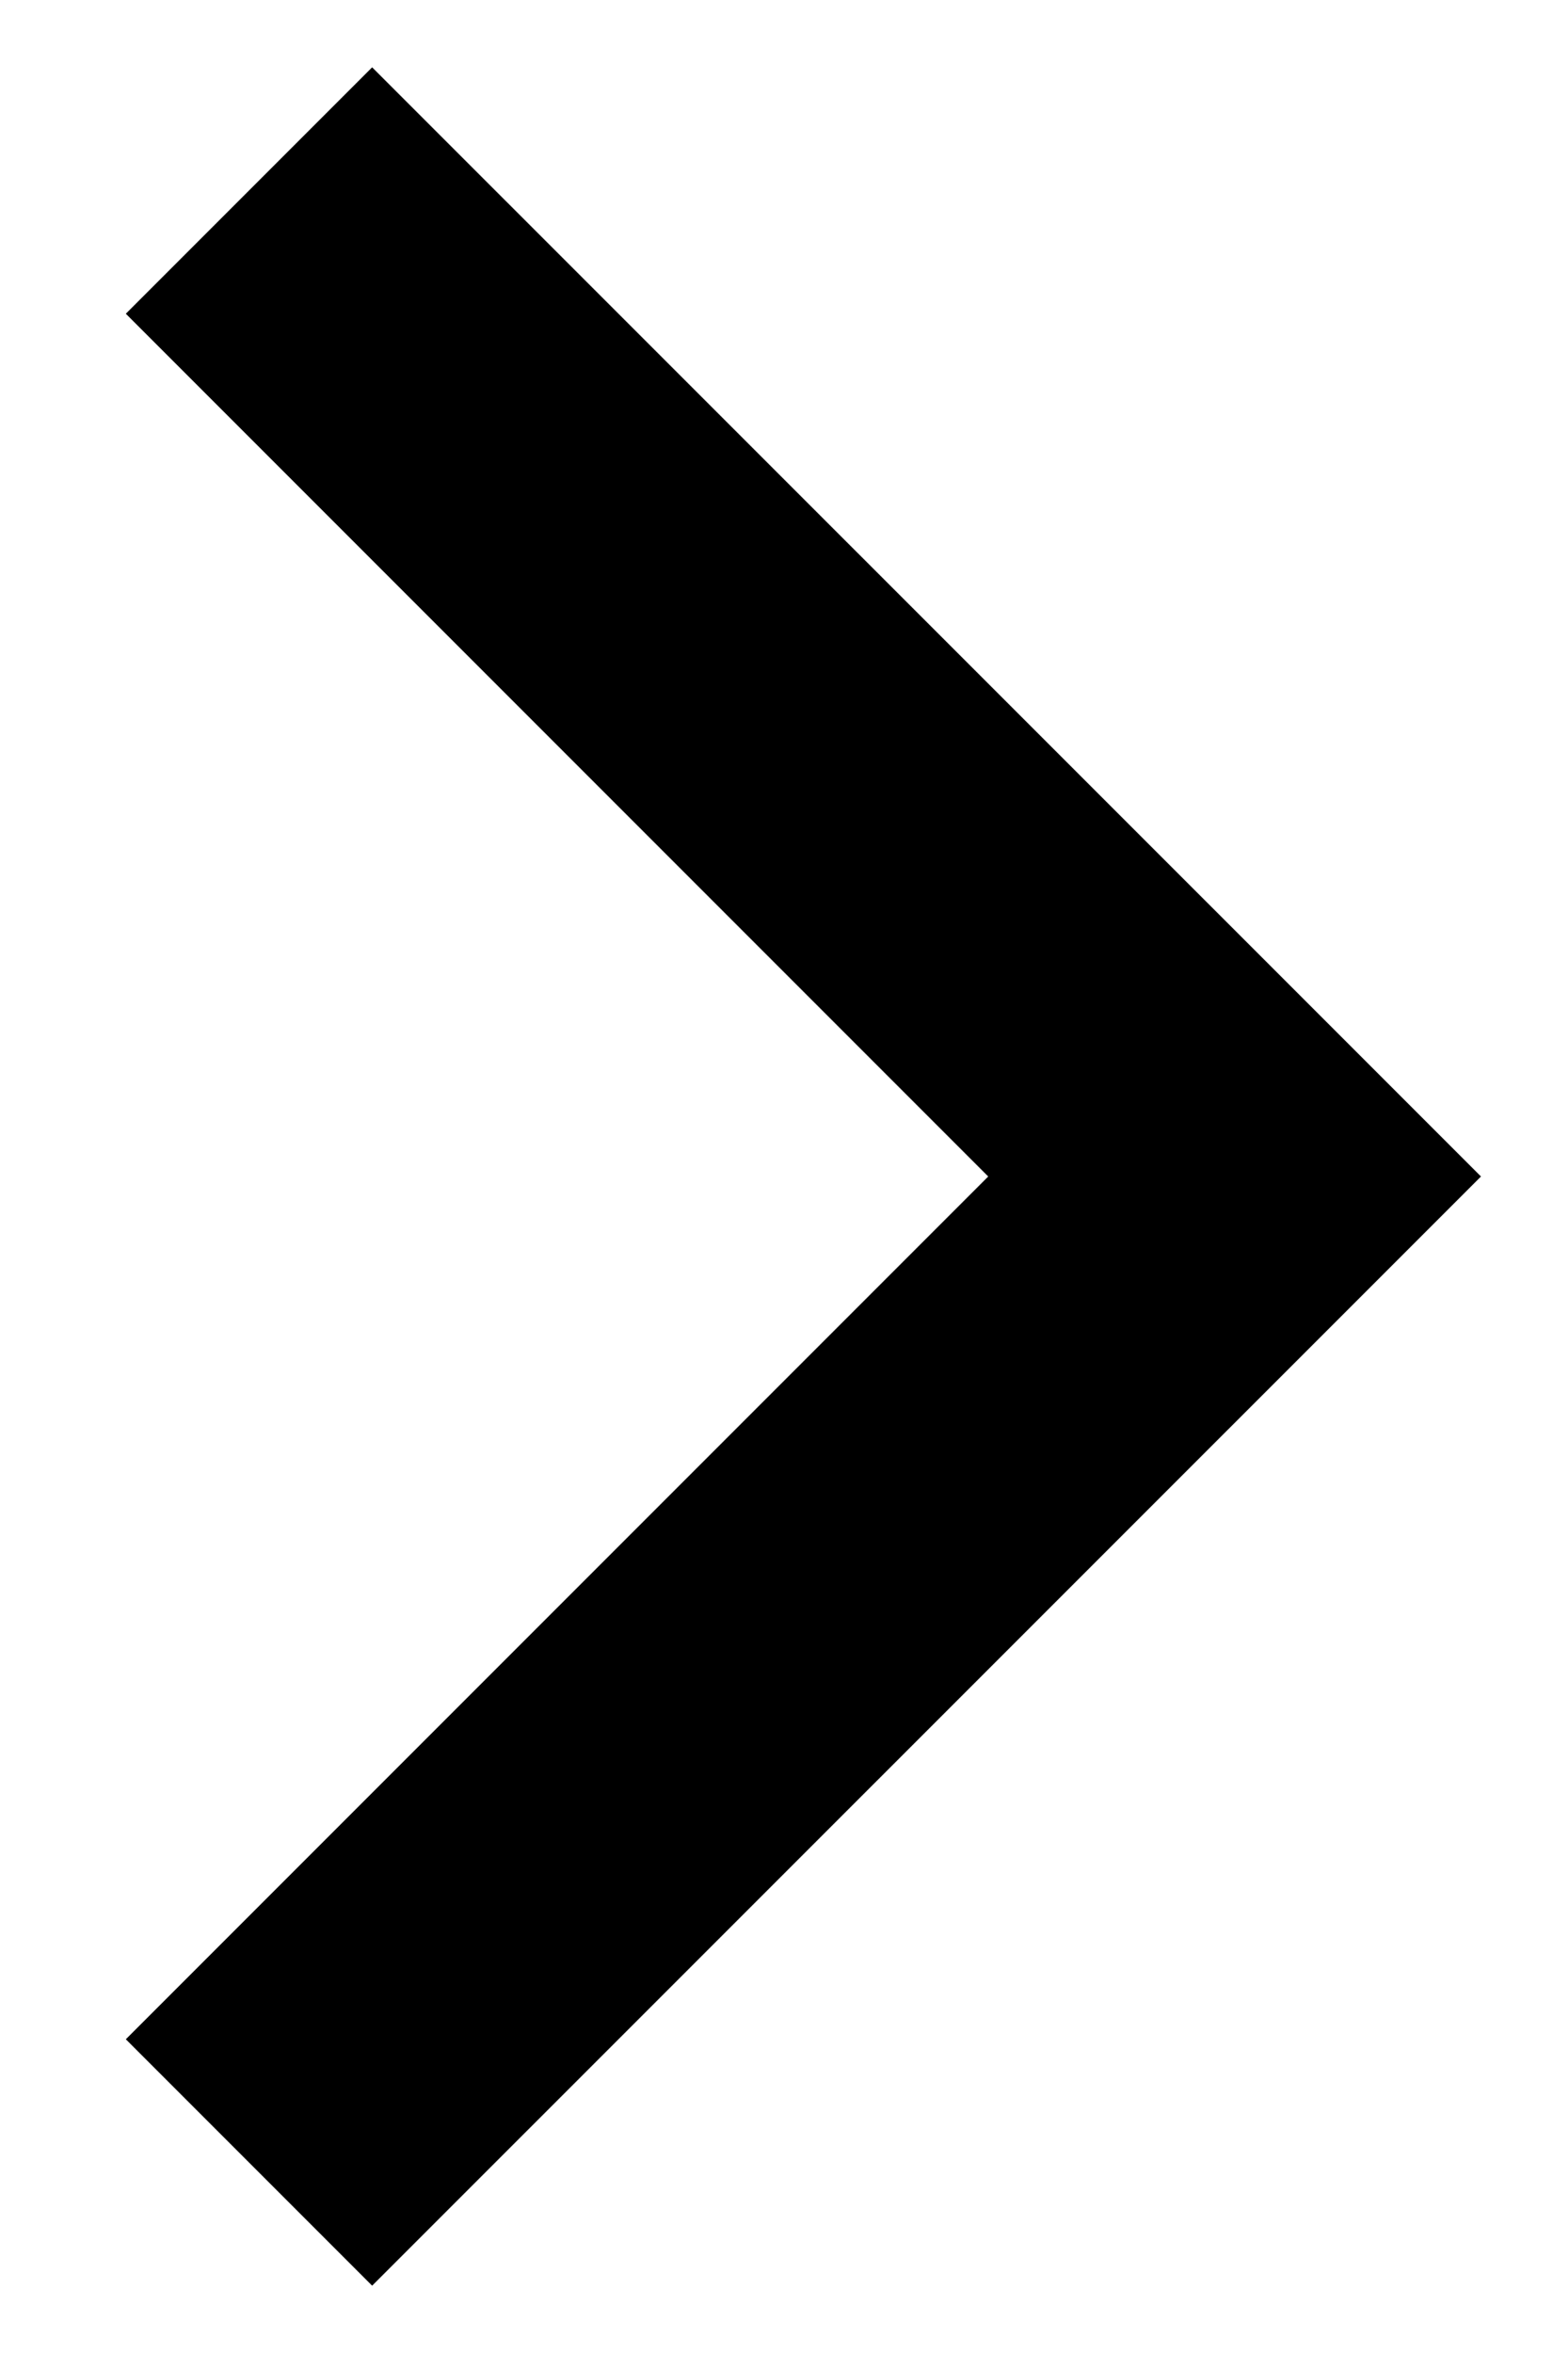 <?xml version="1.0" encoding="UTF-8"?> <svg xmlns="http://www.w3.org/2000/svg" width="12" height="18" viewBox="0 0 12 18" fill="none"> <path d="M7.563 9L0.963 2.4L2.848 0.515L11.334 9L2.848 17.485L0.963 15.6L7.563 9Z" fill="black"></path> </svg> 